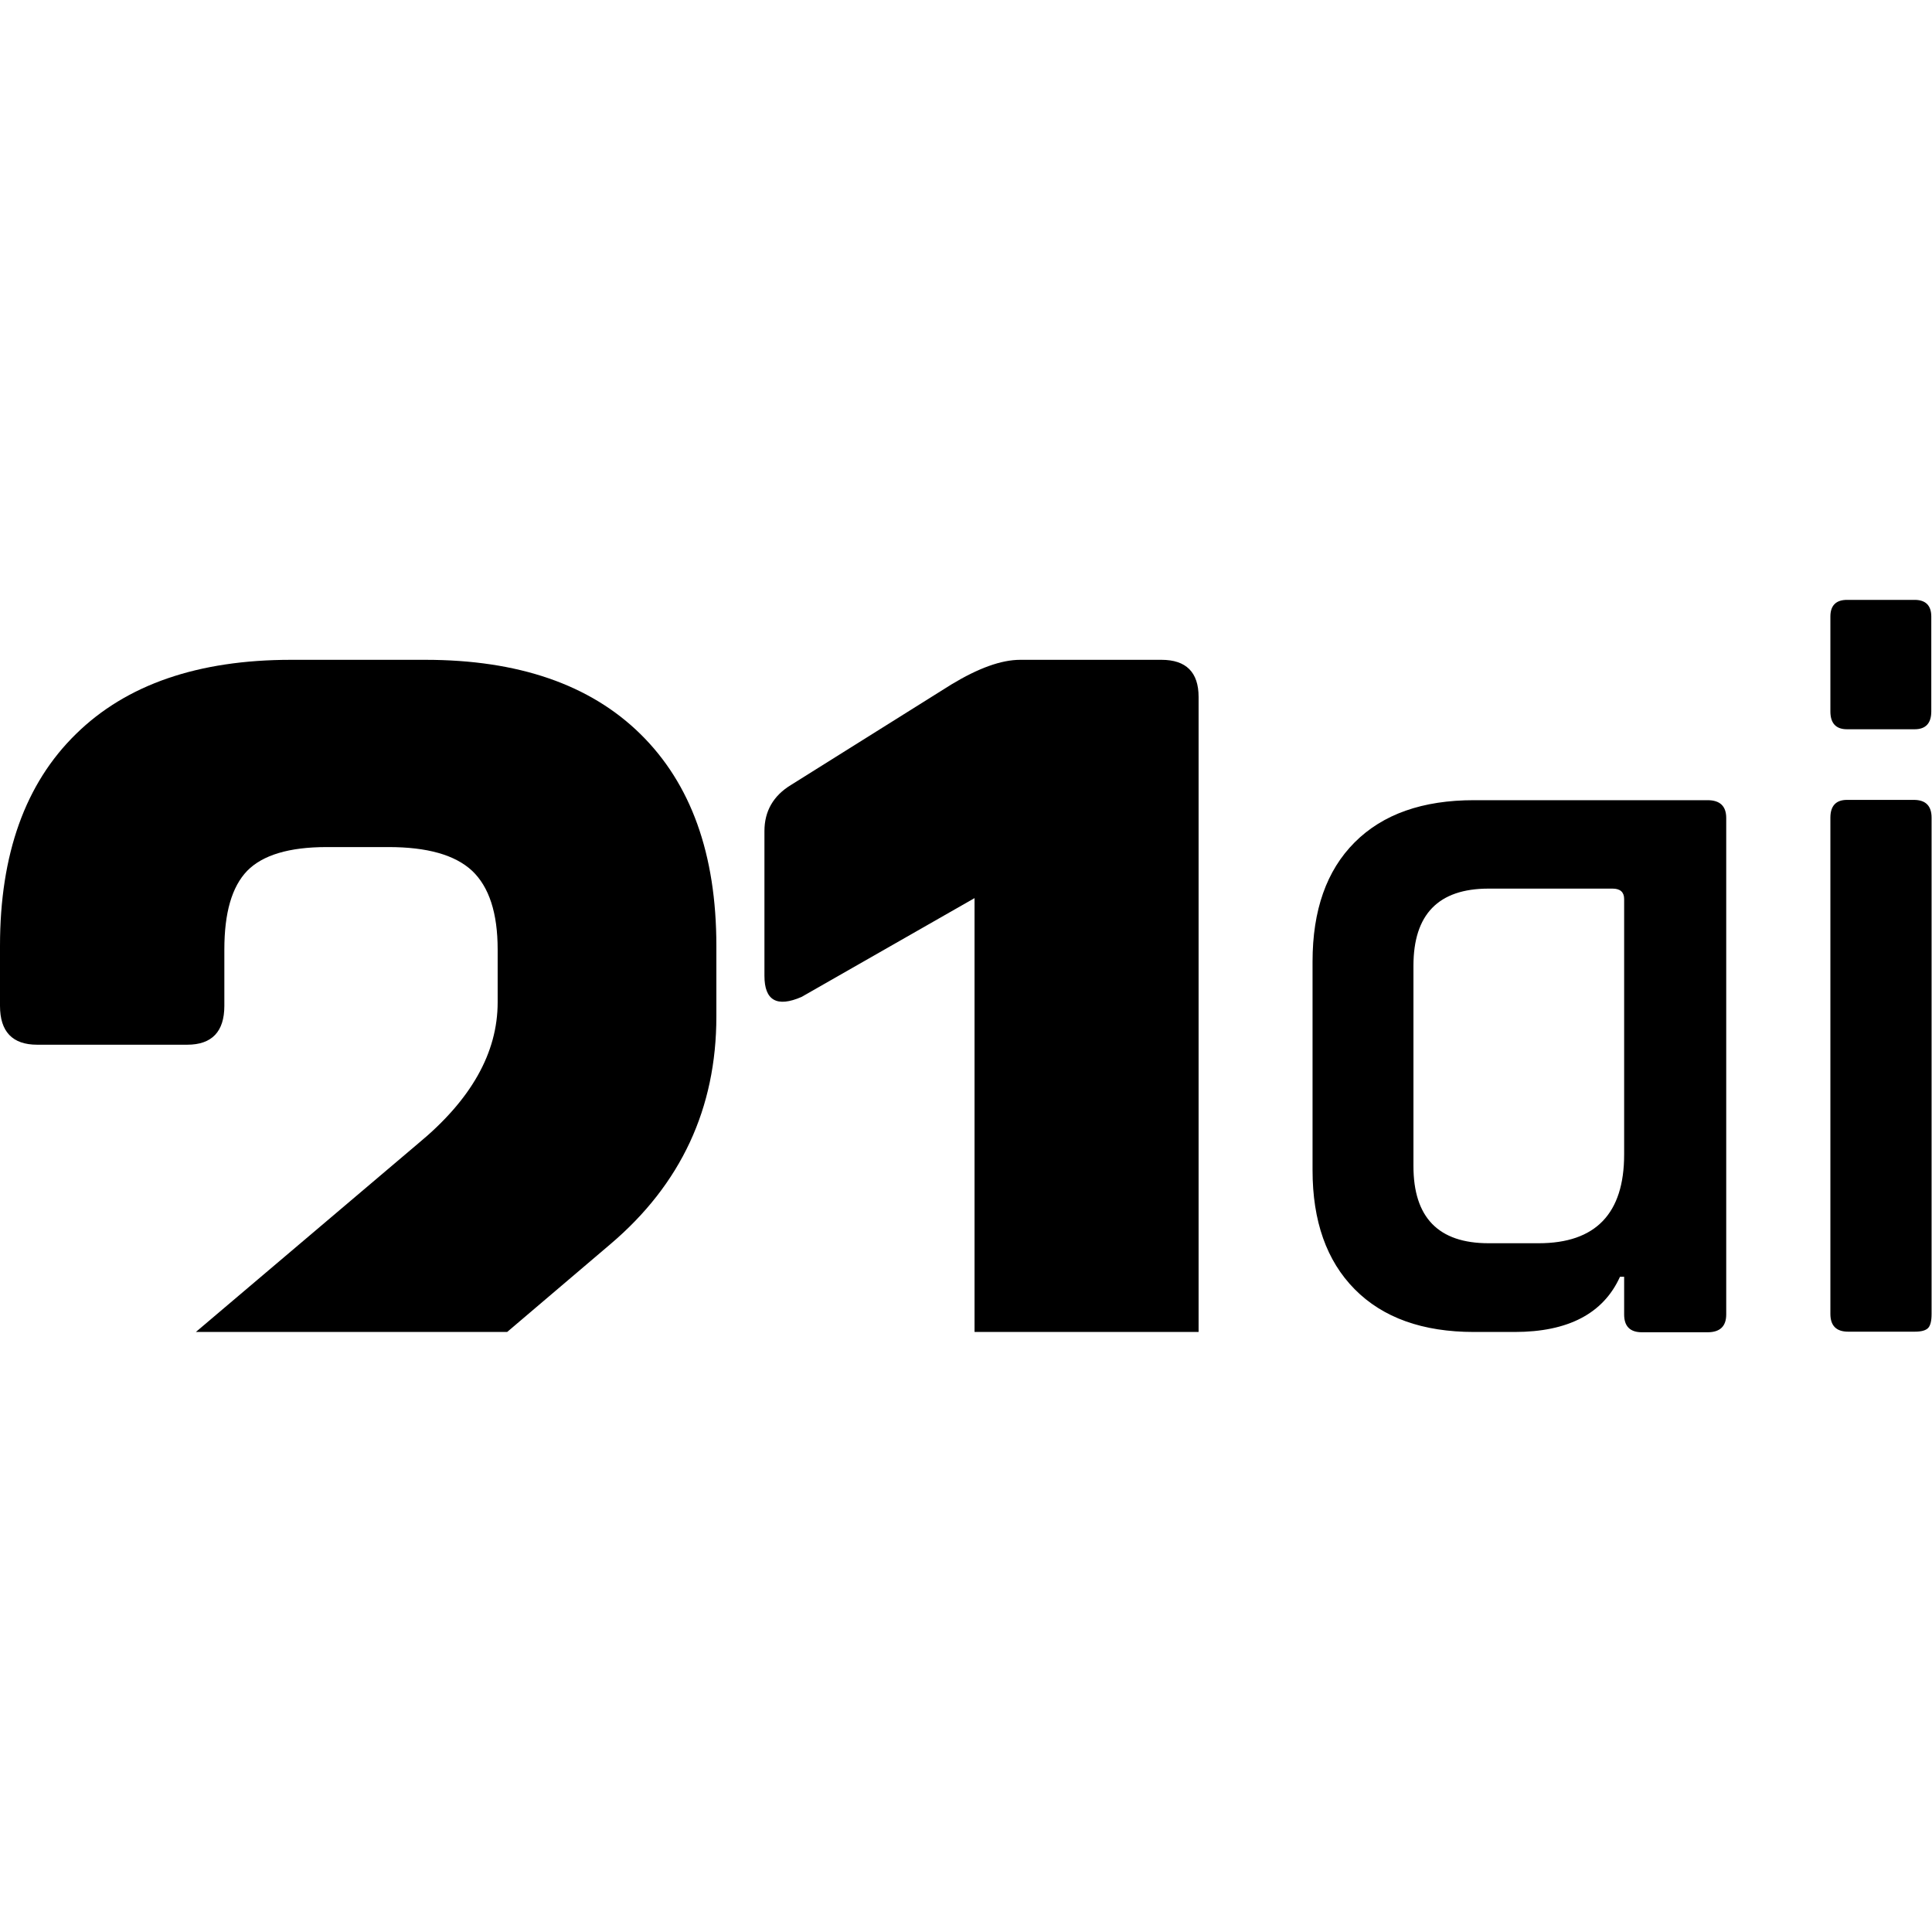 <svg xmlns="http://www.w3.org/2000/svg" version="1.1" xmlns:xlink="http://www.w3.org/1999/xlink" width="1000" height="1000"><style>
    #light-icon {
      display: inline;
    }
    #dark-icon {
      display: none;
    }

    @media (prefers-color-scheme: dark) {
      #light-icon {
        display: none;
      }
      #dark-icon {
        display: inline;
      }
    }
  </style><g id="light-icon"><svg xmlns="http://www.w3.org/2000/svg" version="1.1" xmlns:xlink="http://www.w3.org/1999/xlink" width="1000" height="1000"><g><g transform="matrix(1.536,0,0,1.536,0,310.493)"><svg xmlns="http://www.w3.org/2000/svg" version="1.1" xmlns:xlink="http://www.w3.org/1999/xlink" width="650.9" height="246.7"><svg id="Ebene_1" xmlns="http://www.w3.org/2000/svg" version="1.1" viewBox="0 0 650.9 246.7">
  <!-- Generator: Adobe Illustrator 29.1.0, SVG Export Plug-In . SVG Version: 2.1.0 Build 142)  -->
  <g>
    <path d="M66,246.7l74.9-63.5c17.8-14.7,26.8-30.5,26.8-47.6v-17.8c0-12.3-2.9-21.1-8.6-26.5-5.8-5.4-15.2-8-28.2-8h-20.8c-12.7,0-21.6,2.7-26.8,8-5.2,5.4-7.7,14.2-7.7,26.5v19c0,8.7-4.2,13.1-12.5,13.1H12.5c-8.3,0-12.5-4.4-12.5-13.1v-20.2c0-30.9,8.5-54.7,25.6-71.4,17-16.7,41.2-25,72.5-25h45.2c31.3,0,55.5,8.3,72.5,25,17,16.7,25.6,40.4,25.6,71.4v23.8c0,30.9-11.9,56.5-35.7,76.7l-34.8,29.6"></path>
    <path d="M328.4,246.7V100.5l-58.3,33.3c-8.3,3.6-12.5,1.2-12.5-7.1v-48.8c0-6.7,3-11.9,8.9-15.5l54.1-33.9c9.1-5.5,16.8-8.3,23.2-8.3h47.6c8.3,0,12.5,4.2,12.5,12.5v214"></path>
  </g>
  <g>
    <path d="M510.4,246.7h-13.7c-17.3,0-30.7-4.8-40.2-14.4-9.5-9.6-14.2-23-14.2-40.1v-70.3c0-17.3,4.7-30.7,14.2-40.2s22.9-14.2,40.2-14.2h78.7c4.2,0,6.3,2,6.3,6v167.3c0,4-2.1,6-6.3,6h-22.1c-4,0-6-2-6-6v-12.7h-1.4c-5.6,12.4-17.5,18.6-35.5,18.6ZM547.3,186.9v-86.1c0-2.3-1.3-3.5-3.9-3.5h-41.8c-16.9,0-25.3,8.7-25.3,26v67.5c0,17.3,8.4,26,25.3,26h16.9c19.2,0,28.8-10,28.8-29.9Z"></path>
    <path d="M616.8,37.6V5.6c0-3.7,1.9-5.6,5.6-5.6h22.8c3.7,0,5.6,1.9,5.6,5.6v32c0,4-1.9,6-5.6,6h-22.8c-3.7,0-5.6-2-5.6-6ZM616.8,240.7V73.4c0-4,1.9-6,5.6-6h22.5c4,0,6,2,6,6v167.3c0,2.3-.4,3.9-1.2,4.7-.8.8-2.3,1.2-4.4,1.2h-22.5c-4,0-6-2-6-6Z"></path>
  </g>
</svg></svg></g></g></svg></g><g id="dark-icon"><svg xmlns="http://www.w3.org/2000/svg" version="1.1" xmlns:xlink="http://www.w3.org/1999/xlink" width="1000" height="1000"><g><g transform="matrix(1.536,0,0,1.536,0,310.493)"><svg xmlns="http://www.w3.org/2000/svg" version="1.1" xmlns:xlink="http://www.w3.org/1999/xlink" width="650.9" height="246.7"><svg id="Ebene_1" xmlns="http://www.w3.org/2000/svg" version="1.1" viewBox="0 0 650.9 246.7">
  <!-- Generator: Adobe Illustrator 29.1.0, SVG Export Plug-In . SVG Version: 2.1.0 Build 142)  -->
  <defs>
    <style>
      .st0 {
        fill: #fff;
      }
    </style>
  </defs>
  <g>
    <path class="st0" d="M66,246.7l74.9-63.5c17.8-14.7,26.8-30.5,26.8-47.6v-17.8c0-12.3-2.9-21.1-8.6-26.5-5.8-5.4-15.2-8-28.2-8h-20.8c-12.7,0-21.6,2.7-26.8,8-5.2,5.4-7.7,14.2-7.7,26.5v19c0,8.7-4.2,13.1-12.5,13.1H12.5c-8.3,0-12.5-4.4-12.5-13.1v-20.2c0-30.9,8.5-54.7,25.6-71.4,17-16.7,41.2-25,72.5-25h45.2c31.3,0,55.5,8.3,72.5,25,17,16.7,25.6,40.4,25.6,71.4v23.8c0,30.9-11.9,56.5-35.7,76.7l-34.8,29.6"></path>
    <path class="st0" d="M328.4,246.7V100.5l-58.3,33.3c-8.3,3.6-12.5,1.2-12.5-7.1v-48.8c0-6.7,3-11.9,8.9-15.5l54.1-33.9c9.1-5.5,16.8-8.3,23.2-8.3h47.6c8.3,0,12.5,4.2,12.5,12.5v214"></path>
  </g>
  <g>
    <path class="st0" d="M510.4,246.7h-13.7c-17.3,0-30.7-4.8-40.2-14.4-9.5-9.6-14.2-23-14.2-40.1v-70.3c0-17.3,4.7-30.7,14.2-40.2s22.9-14.2,40.2-14.2h78.7c4.2,0,6.3,2,6.3,6v167.3c0,4-2.1,6-6.3,6h-22.1c-4,0-6-2-6-6v-12.7h-1.4c-5.6,12.4-17.5,18.6-35.5,18.6ZM547.3,186.9v-86.1c0-2.3-1.3-3.5-3.9-3.5h-41.8c-16.9,0-25.3,8.7-25.3,26v67.5c0,17.3,8.4,26,25.3,26h16.9c19.2,0,28.8-10,28.8-29.9Z"></path>
    <path class="st0" d="M616.8,37.6V5.6c0-3.7,1.9-5.6,5.6-5.6h22.8c3.7,0,5.6,1.9,5.6,5.6v32c0,4-1.9,6-5.6,6h-22.8c-3.7,0-5.6-2-5.6-6ZM616.8,240.7V73.4c0-4,1.9-6,5.6-6h22.5c4,0,6,2,6,6v167.3c0,2.3-.4,3.9-1.2,4.7-.8.8-2.3,1.2-4.4,1.2h-22.5c-4,0-6-2-6-6Z"></path>
  </g>
</svg></svg></g></g></svg></g></svg>